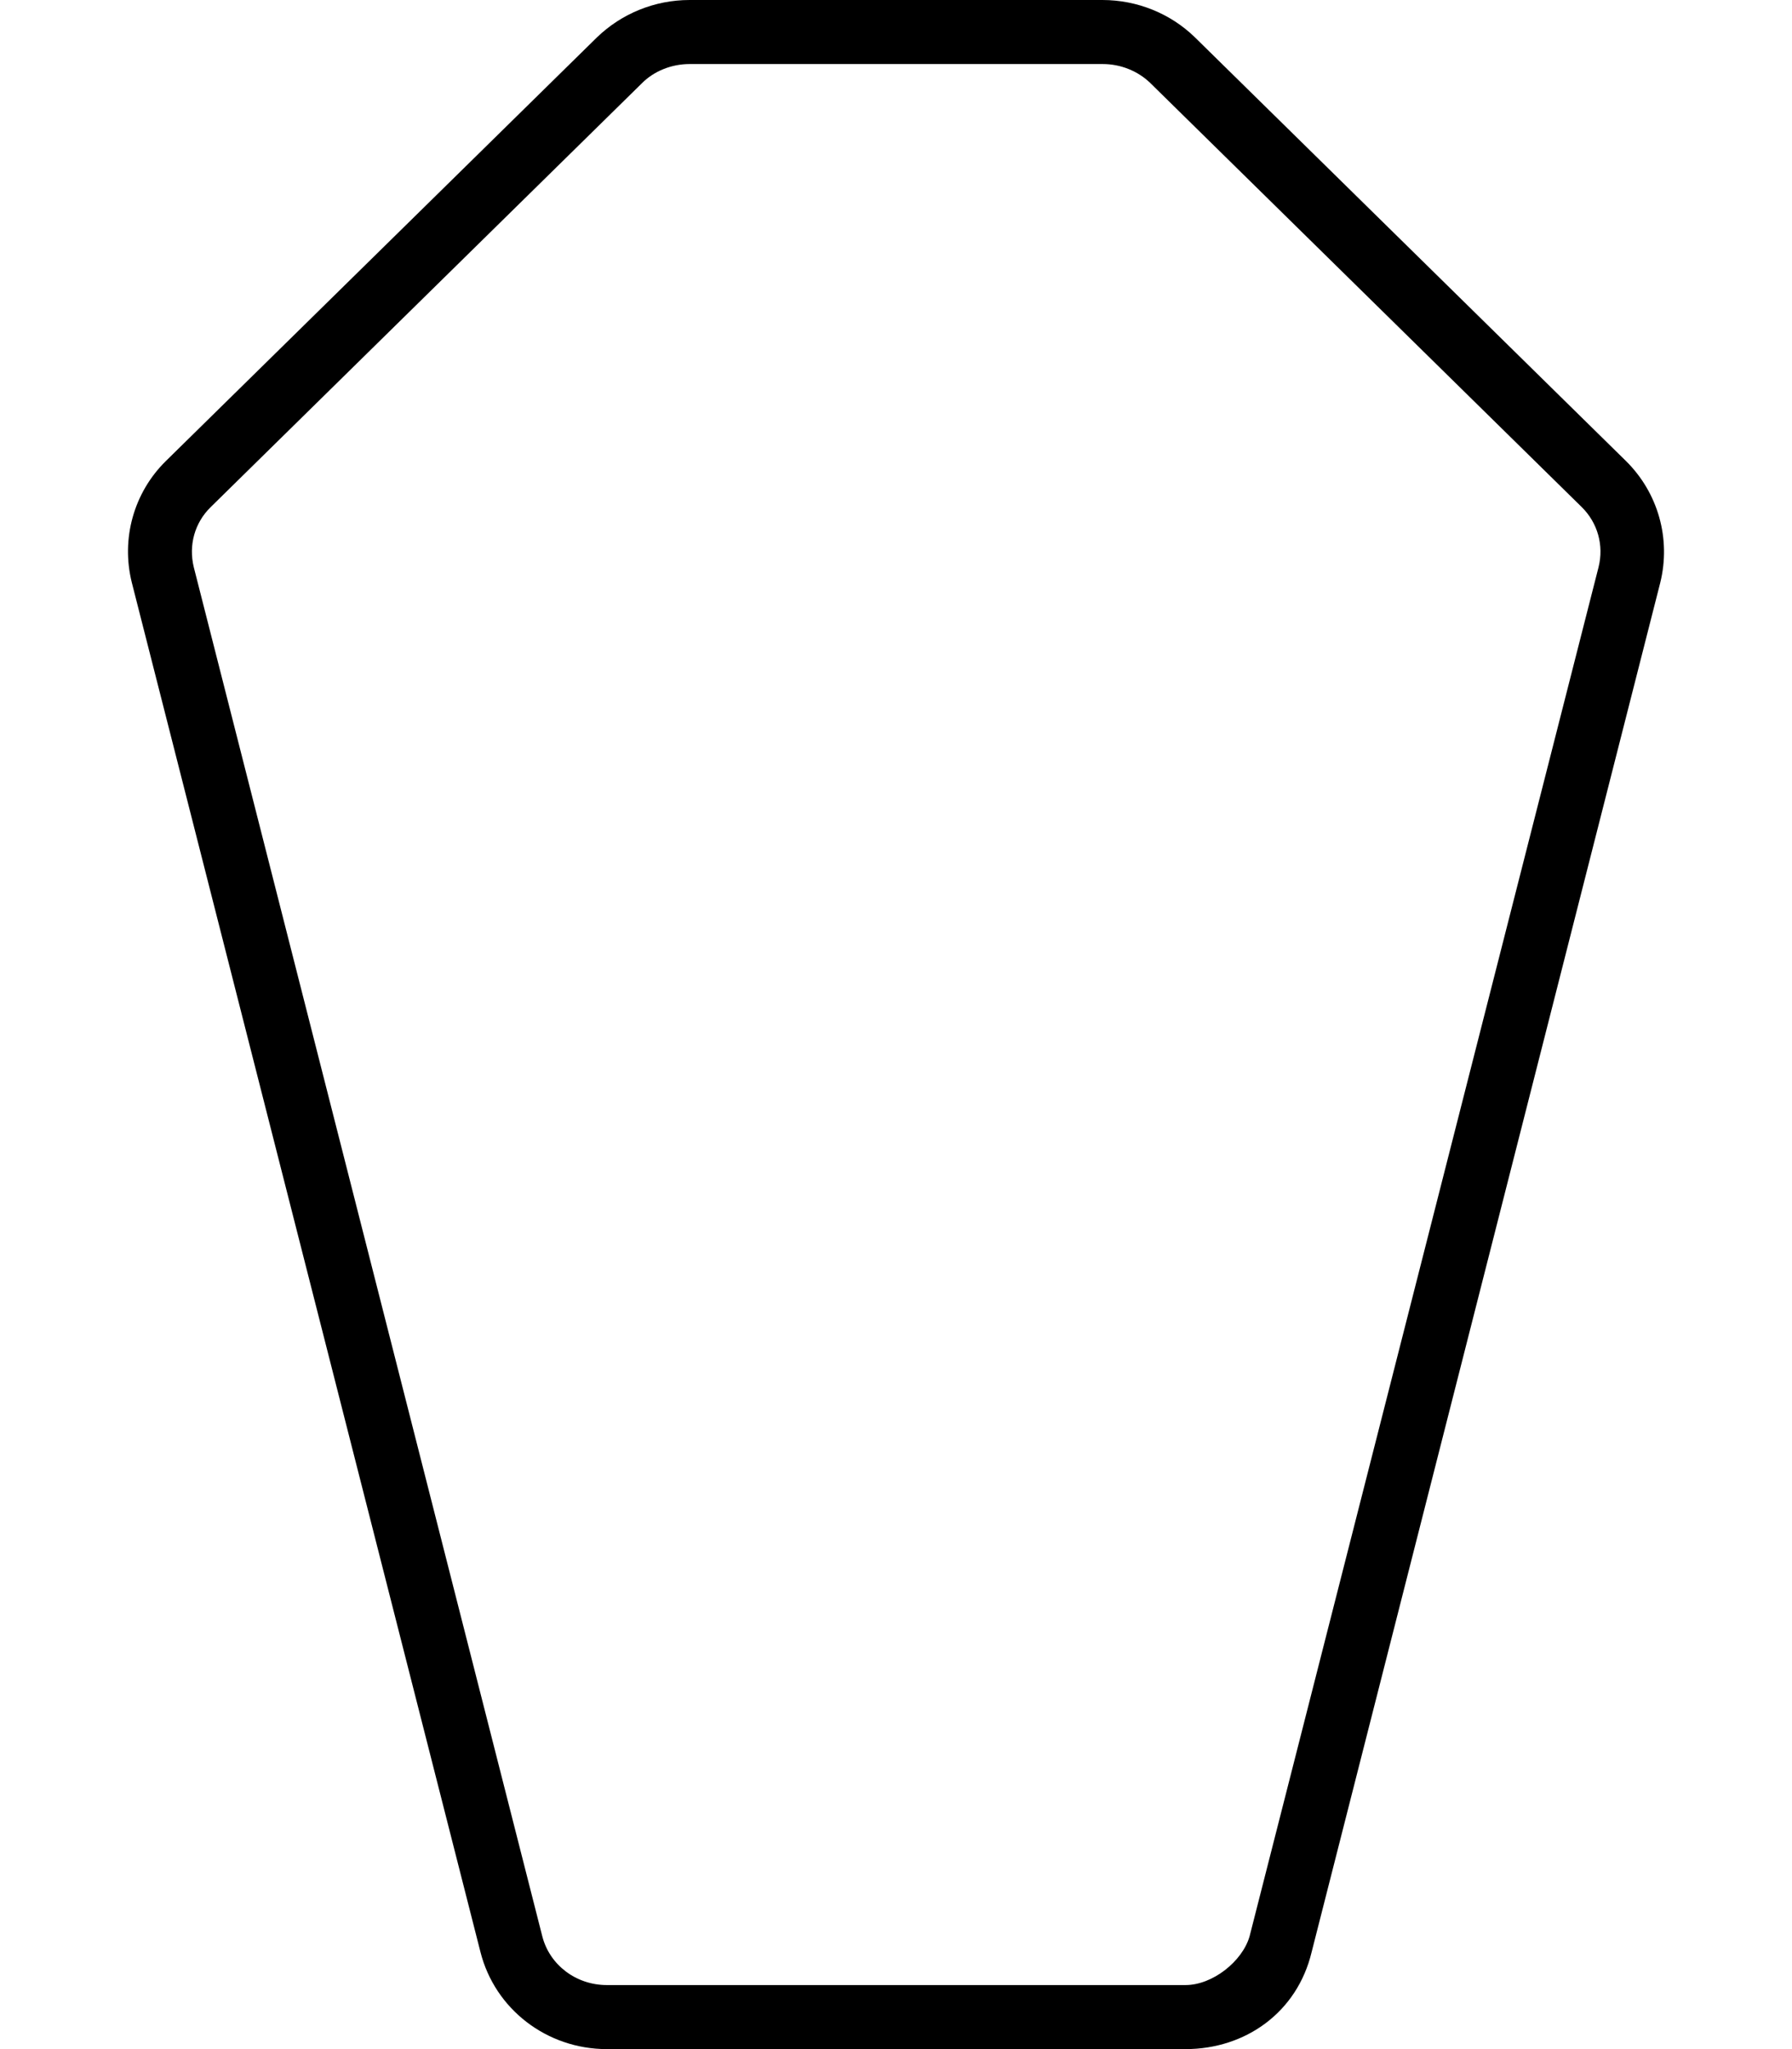 <svg xmlns="http://www.w3.org/2000/svg" viewBox="0 0 448 512"><!--! Font Awesome Pro 6.3.0 by @fontawesome - https://fontawesome.com License - https://fontawesome.com/license (Commercial License) Copyright 2023 Fonticons, Inc. --><path d="M406.5 115.2l-107.8-105.9C292.6 3.375 284.3 0 275.6 0H172.4C163.7 0 155.4 3.375 149.2 9.375L41.46 115.2c-8.002 7.875-11.25 19.38-8.502 30.38l87.14 342.1C123.7 502 136.7 512 151.7 512h144.7c14.88 0 27.88-9.1 31.51-24.25l87.14-342.1C417.8 134.6 414.5 123.1 406.5 115.2zM312.4 483.8C310.6 490.1 303.1 496 296.4 496H151.7c-7.668 0-14.3-5.016-16.13-12.2l-87.13-342.1C47.11 136.2 48.68 130.6 52.68 126.7l107.8-105.9C163.5 17.75 167.9 16 172.4 16h103.3c4.465 0 8.814 1.752 11.92 4.789l107.8 105.9c4.008 3.943 5.578 9.586 4.219 15.02L312.4 483.8z"/></svg>